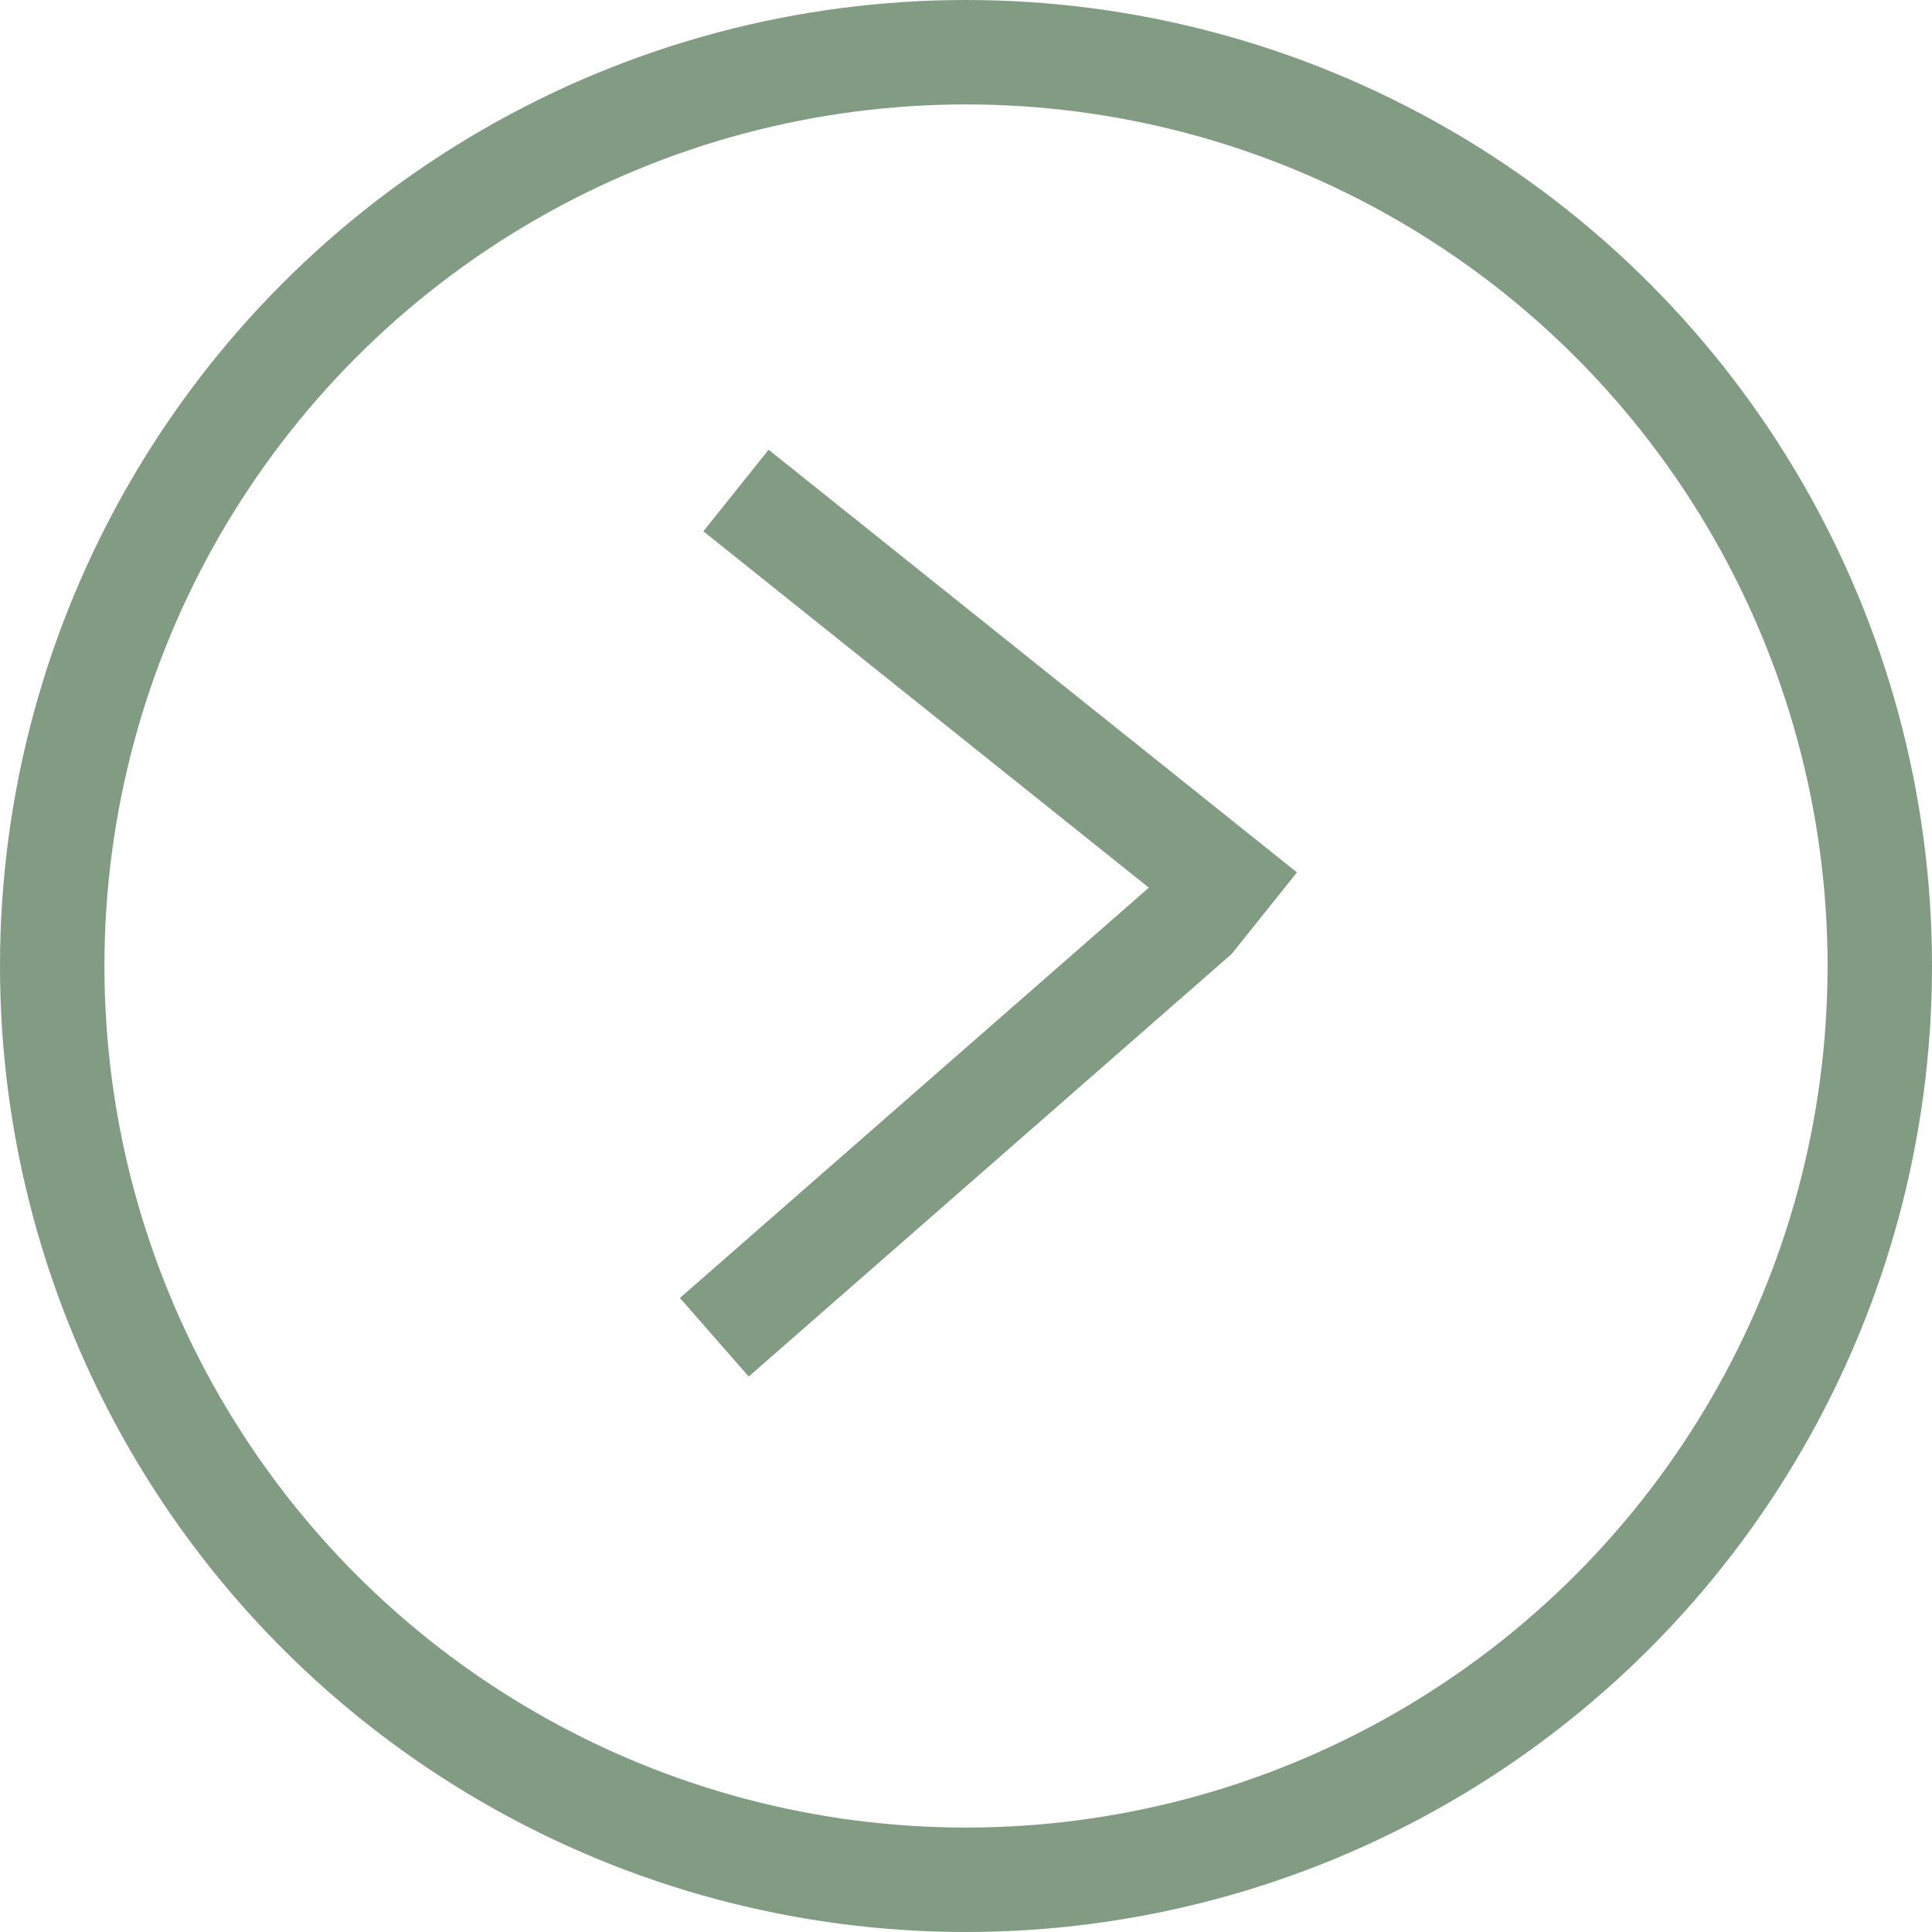 <svg xmlns="http://www.w3.org/2000/svg" width="37" height="37" viewBox="0 0 37 37" fill="none"><line x1="14.095" y1="9.394" x2="24.213" y2="17.488" stroke="#819C82" stroke-width="2"></line><line x1="13.68" y1="25.61" x2="22.93" y2="17.516" stroke="#819C82" stroke-width="2"></line><circle cx="18.5" cy="18.5" r="17.5" transform="rotate(180 18.5 18.5)" stroke="#819C82" stroke-width="2"></circle></svg>